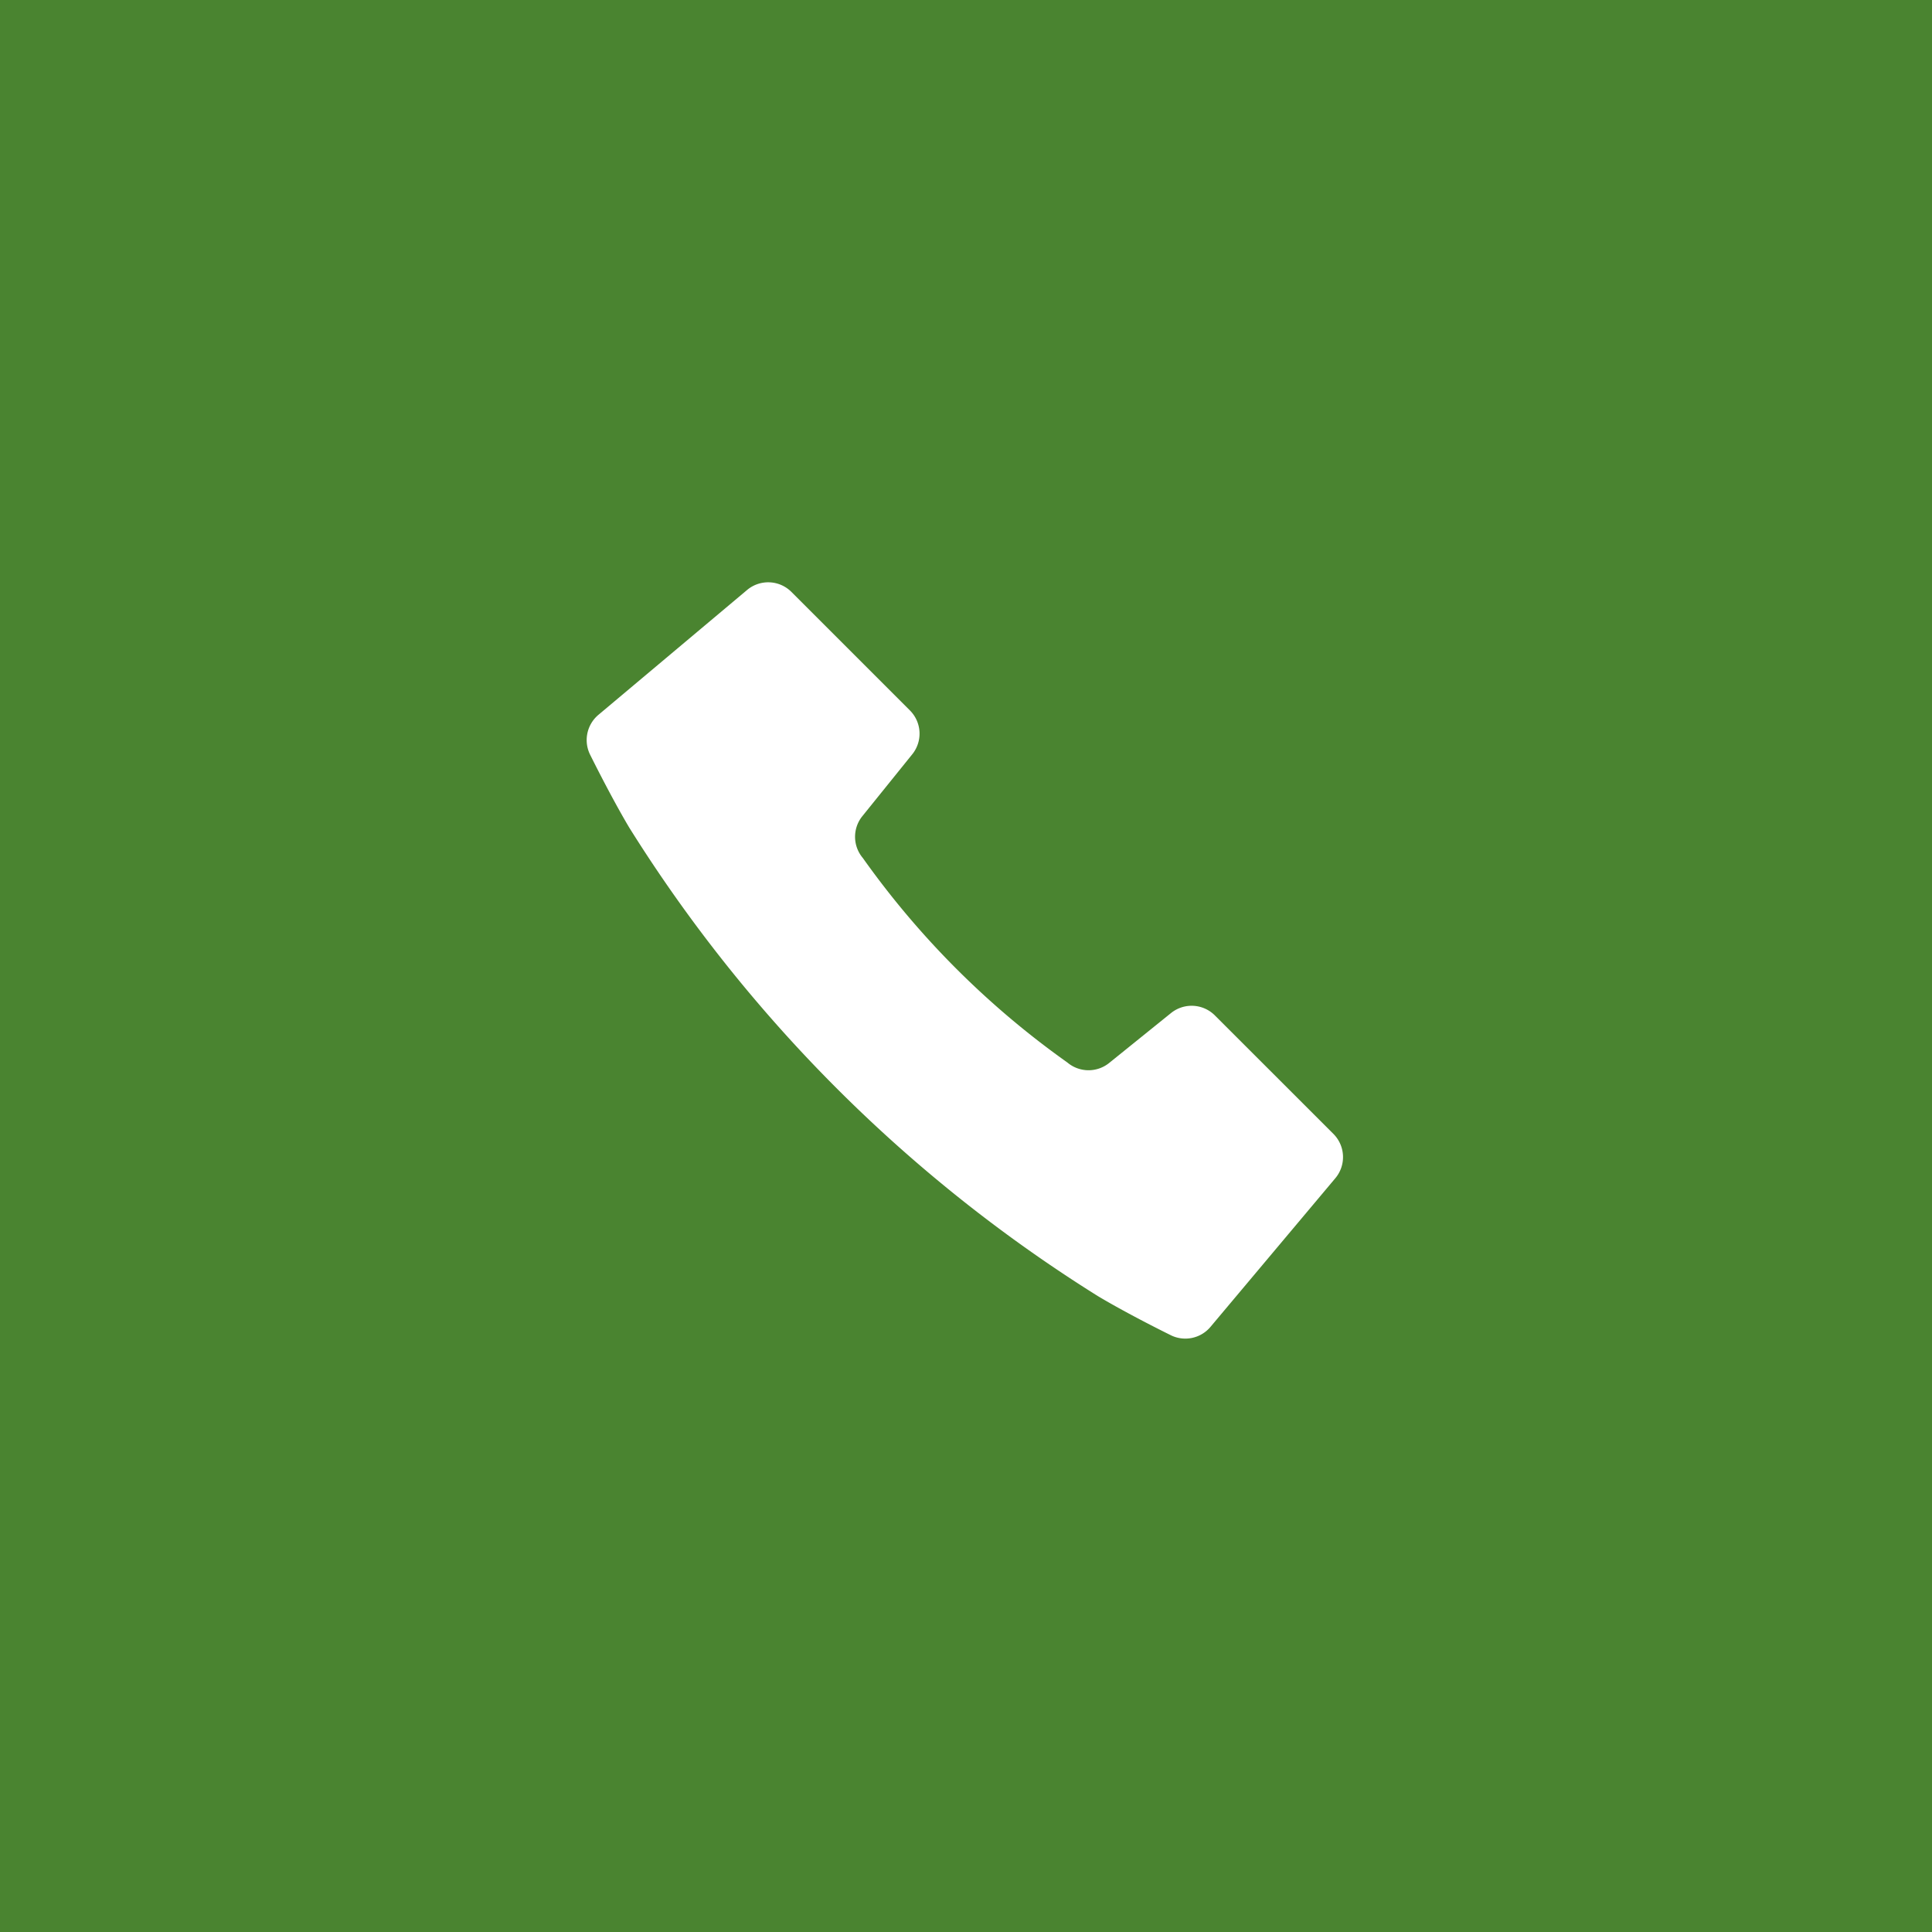 <svg id="btn_tel.svg" xmlns="http://www.w3.org/2000/svg" width="100" height="100" viewBox="0 0 100 100">
  <defs>
    <style>
      .cls-1 {
        fill: #4a8430;
      }

      .cls-2 {
        fill: #fff;
        fill-rule: evenodd;
      }
    </style>
  </defs>
  <rect id="長方形_556" data-name="長方形 556" class="cls-1" width="100" height="100"/>
  <path id="シェイプ_1" data-name="シェイプ 1" class="cls-2" d="M856.116,122.985l-6.46,7.692a1.7,1.7,0,0,1-2.108.407s-2.11-1.035-3.725-2a76.271,76.271,0,0,1-24.26-24.259c-0.96-1.617-2-3.725-2-3.725A1.706,1.706,0,0,1,817.974,99l7.692-6.46a1.7,1.7,0,0,1,2.3.1l6.13,6.13a1.7,1.7,0,0,1,.122,2.272l-2.581,3.2a1.7,1.7,0,0,0,.023,2.168,44.638,44.638,0,0,0,10.584,10.583,1.7,1.7,0,0,0,2.167.025l3.2-2.582a1.7,1.7,0,0,1,2.271.122l6.133,6.13A1.7,1.7,0,0,1,856.116,122.985Z" transform="translate(-787 -62)"/>
</svg>
